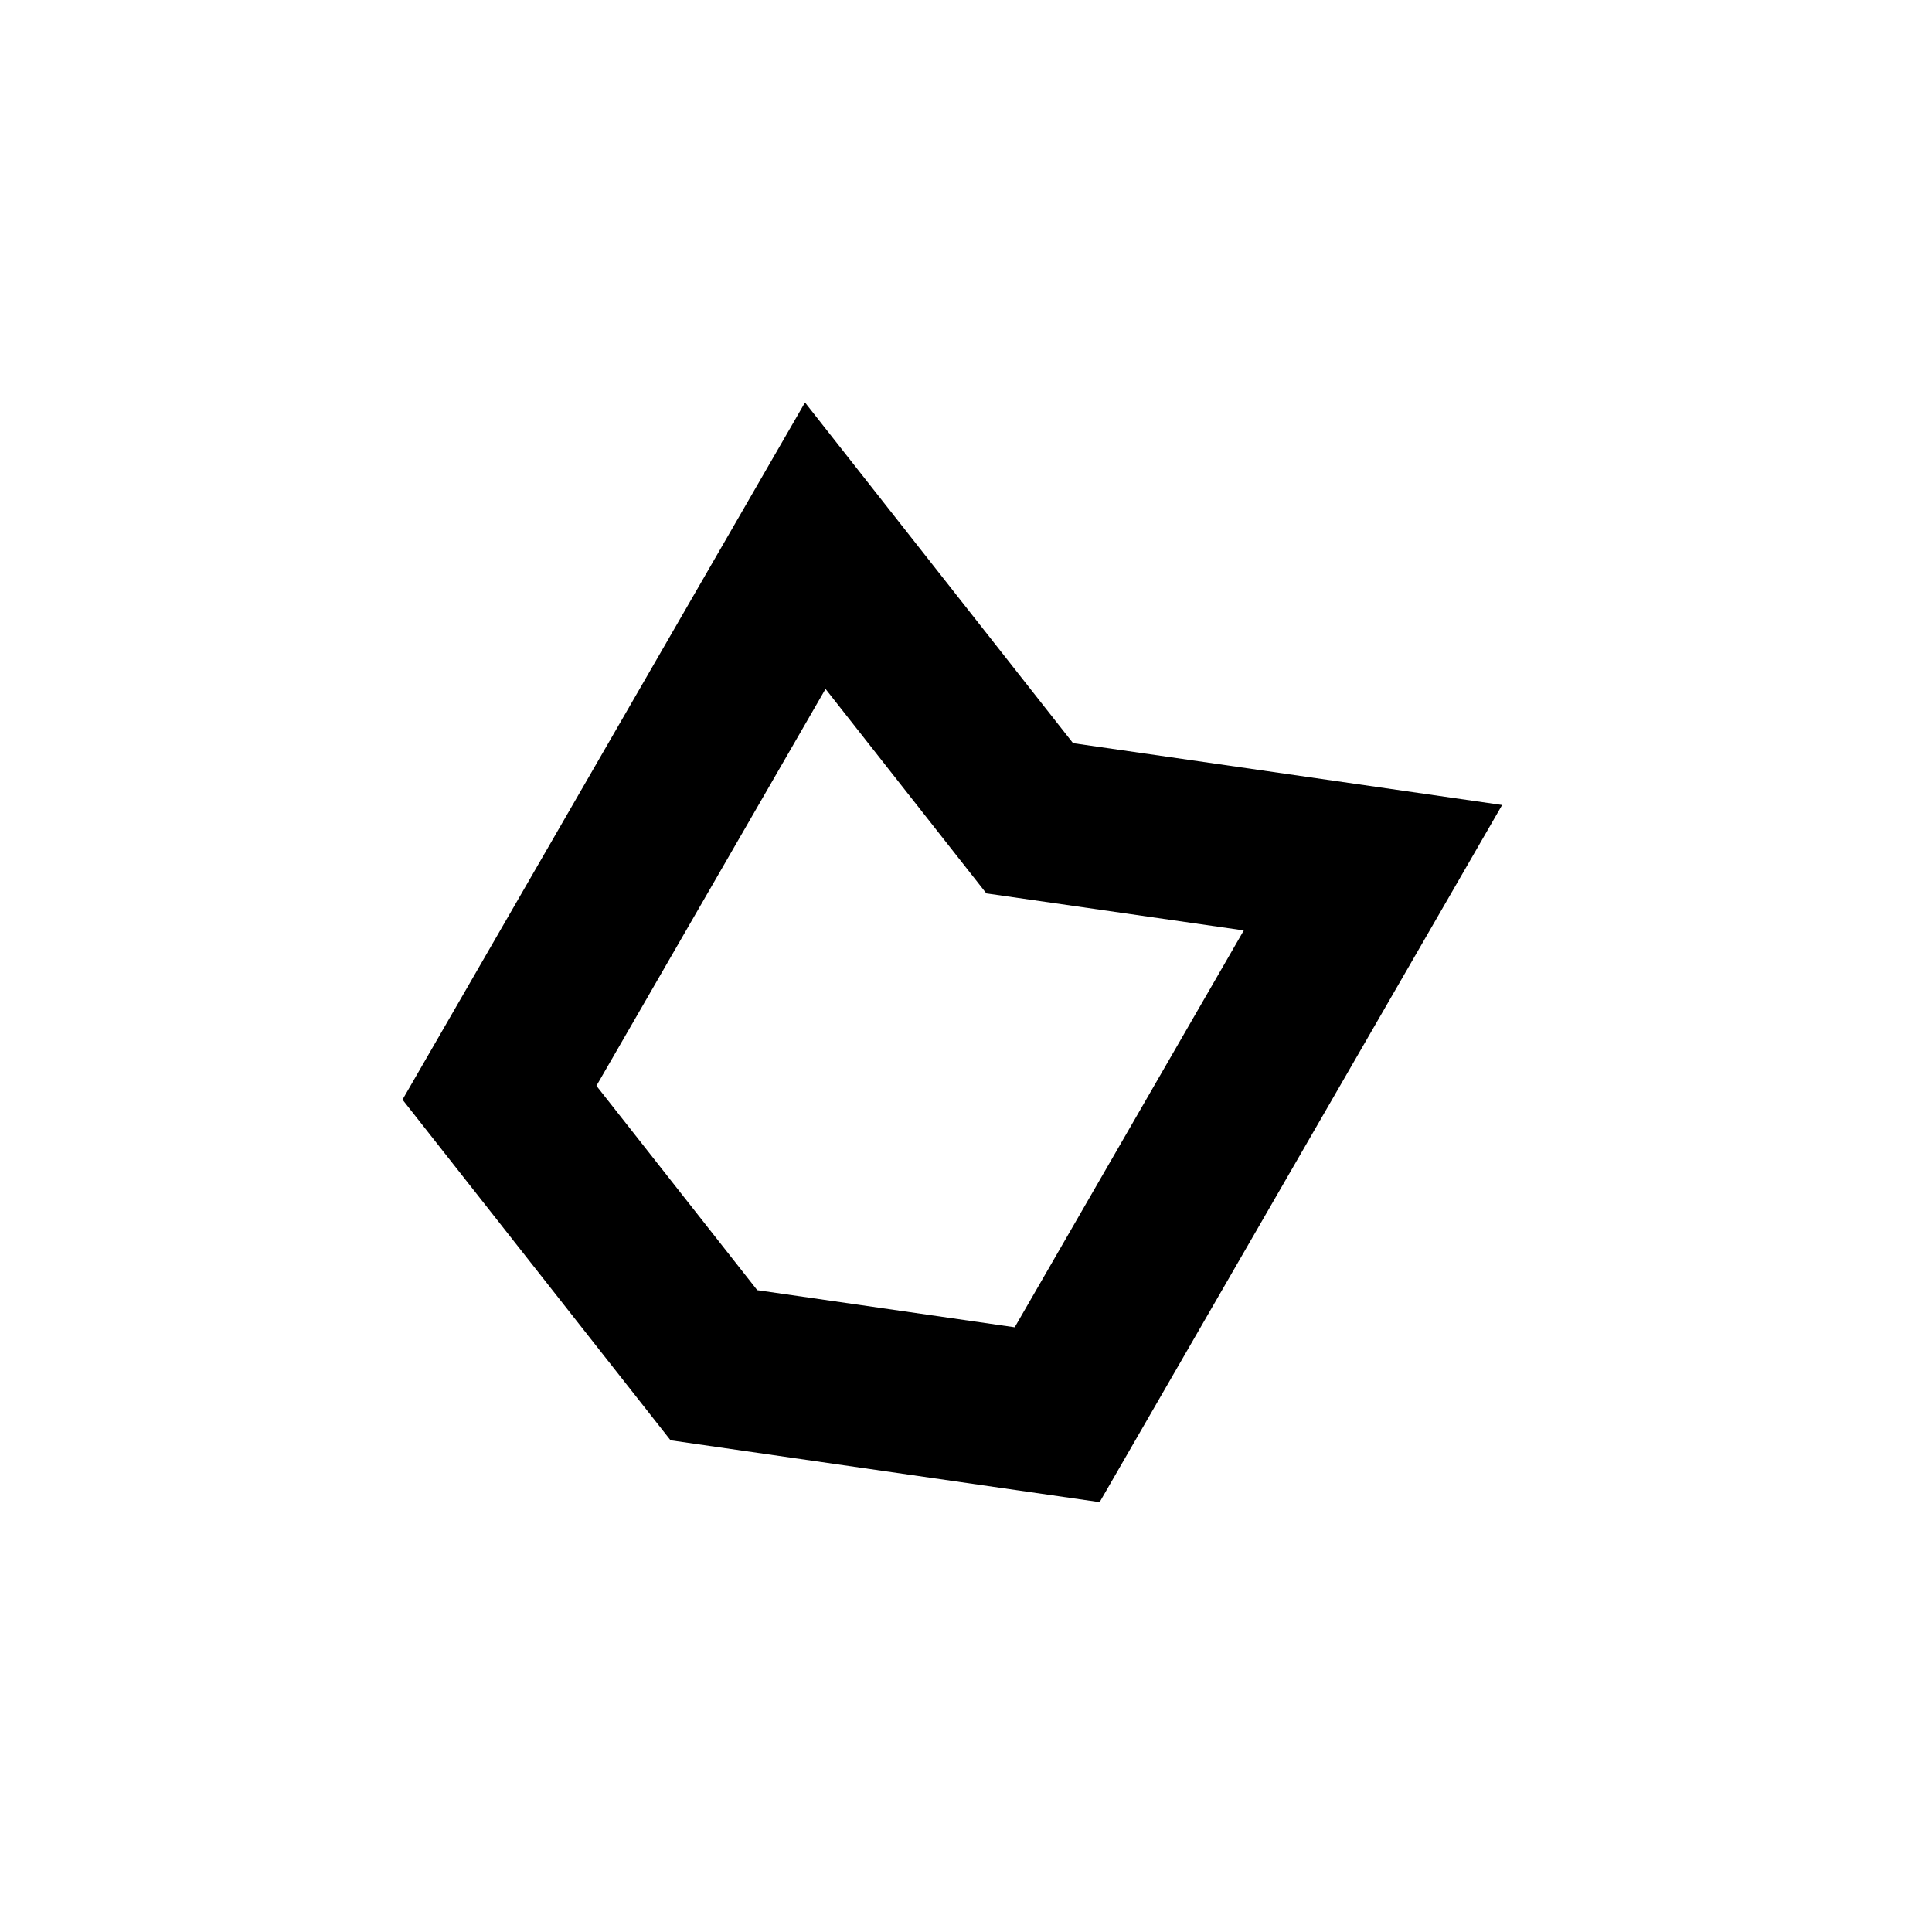 <svg
  width="24"
  height="24"
  viewBox="0 0 24 24"
  fill="none"
  xmlns="http://www.w3.org/2000/svg"
>
  <path
    fill-rule="evenodd"
    clip-rule="evenodd"
    d="M13.33 9.232L10 5L5 13.66L8.33 17.892L13.66 18.66L18.66 10L13.33 9.232ZM15.451 11.558L12.253 11.098L10.255 8.558L7.409 13.488L9.407 16.027L12.605 16.488L15.451 11.558Z"
    fill="currentColor"
  />
</svg>